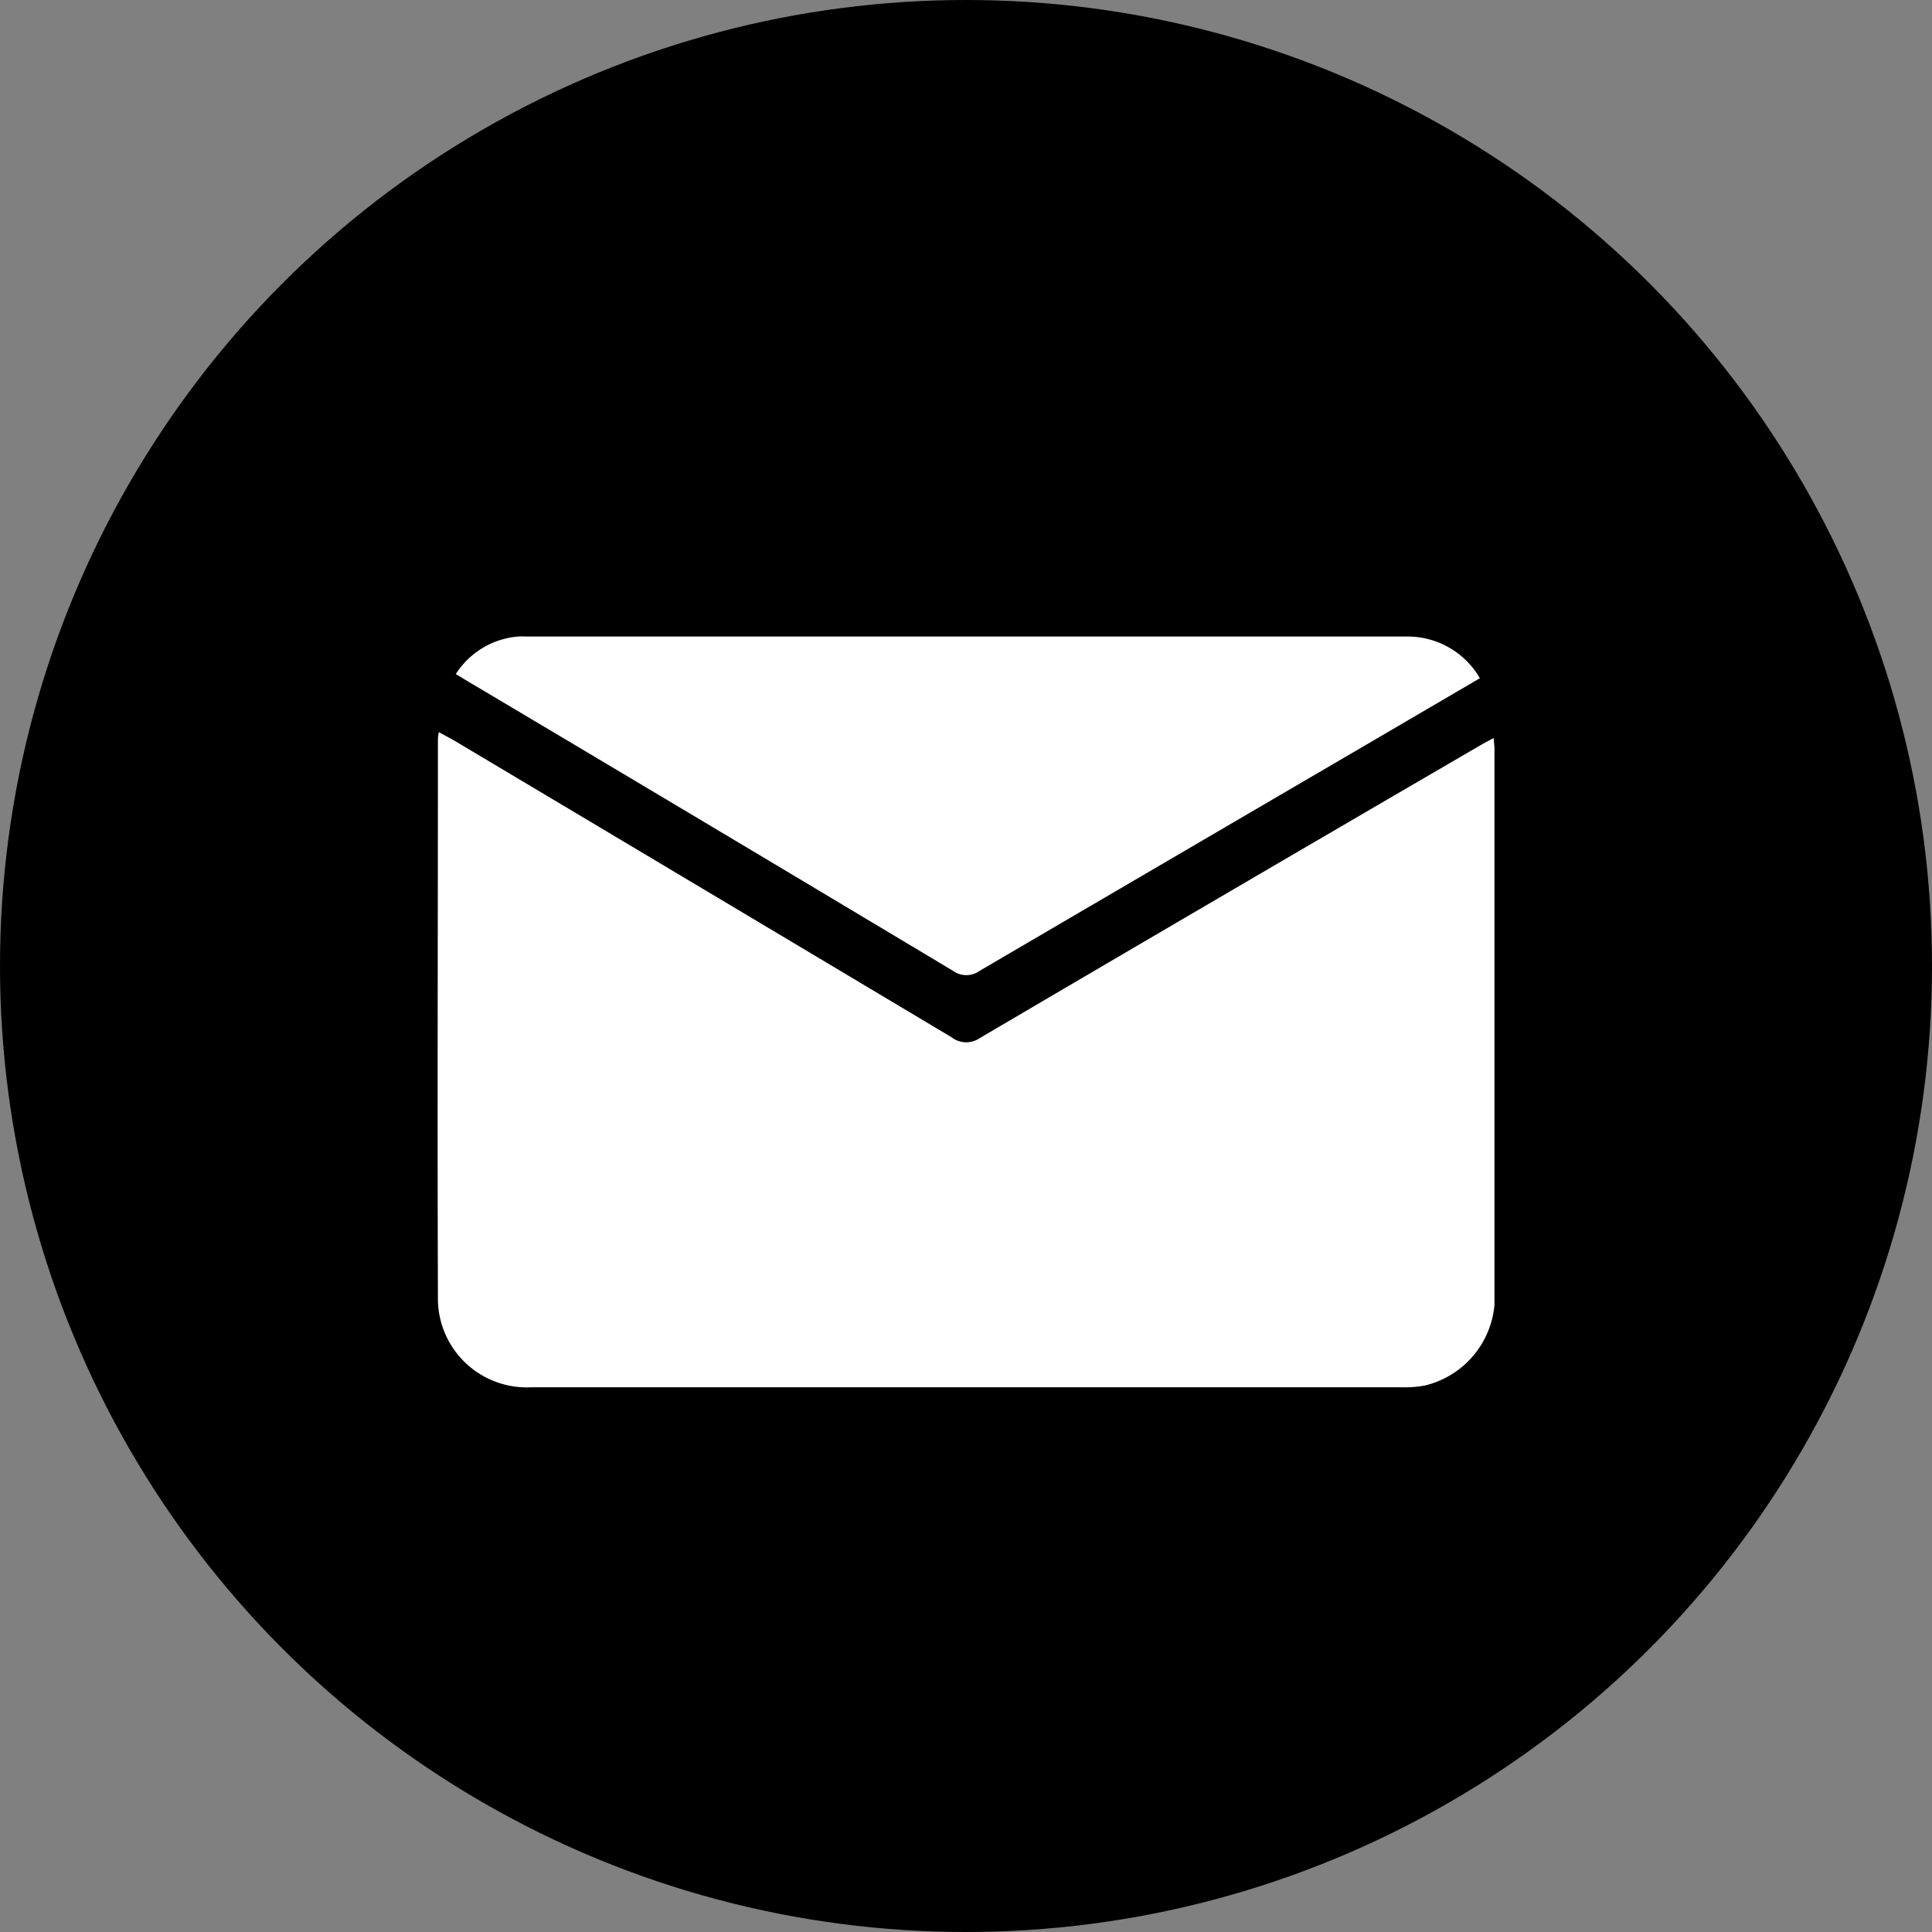 <svg xmlns="http://www.w3.org/2000/svg" xmlns:xlink="http://www.w3.org/1999/xlink" width="36" height="36" viewBox="0 0 36 36">
  <rect x="0" y="0" width="36" height="36" fill="#808080" stroke="none"/>
  <defs>
    <clipPath id="clip-path">
      <rect id="Rectangle_66" data-name="Rectangle 66" width="19.694" height="13.99" fill="#fff"/>
    </clipPath>
  </defs>
  <g id="Group_360" data-name="Group 360" transform="translate(-141 -10)">
    <circle id="Ellipse_2" data-name="Ellipse 2" cx="18" cy="18" r="18" transform="translate(141 10)"/>
    <g id="Group_133" data-name="Group 133" transform="translate(149.153 21.862)">
      <g id="Group_132" data-name="Group 132" clip-path="url(#clip-path)">
        <path id="Path_169" data-name="Path 169" d="M.019,33.032c.115.063.208.111.3.164q4.631,2.76,9.259,5.524a.447.447,0,0,0,.531.012q4.659-2.738,9.33-5.457c.069-.04.139-.076.241-.131.007.108.018.191.018.274q0,5.019,0,10.037a1.7,1.7,0,0,1-1.3,1.754,2.051,2.051,0,0,1-.427.033q-8.113,0-16.227,0A1.656,1.656,0,0,1,.007,43.549c-.012-3.462,0-6.925,0-10.387,0-.033.008-.065.016-.13" transform="translate(0 -31.254)" fill="#fff"/>
        <path id="Path_170" data-name="Path 170" d="M25.394.777,22.806,2.291Q19.44,4.258,16.075,6.228a.425.425,0,0,1-.5,0Q11.084,3.537,6.588.865C6.5.815,6.422.763,6.312.7A1.526,1.526,0,0,1,7.471,0a1.478,1.478,0,0,1,.161,0H24.022a1.555,1.555,0,0,1,1.372.776" transform="translate(-5.972 -0.001)" fill="#fff"/>
      </g>
    </g>
  </g>
</svg>

